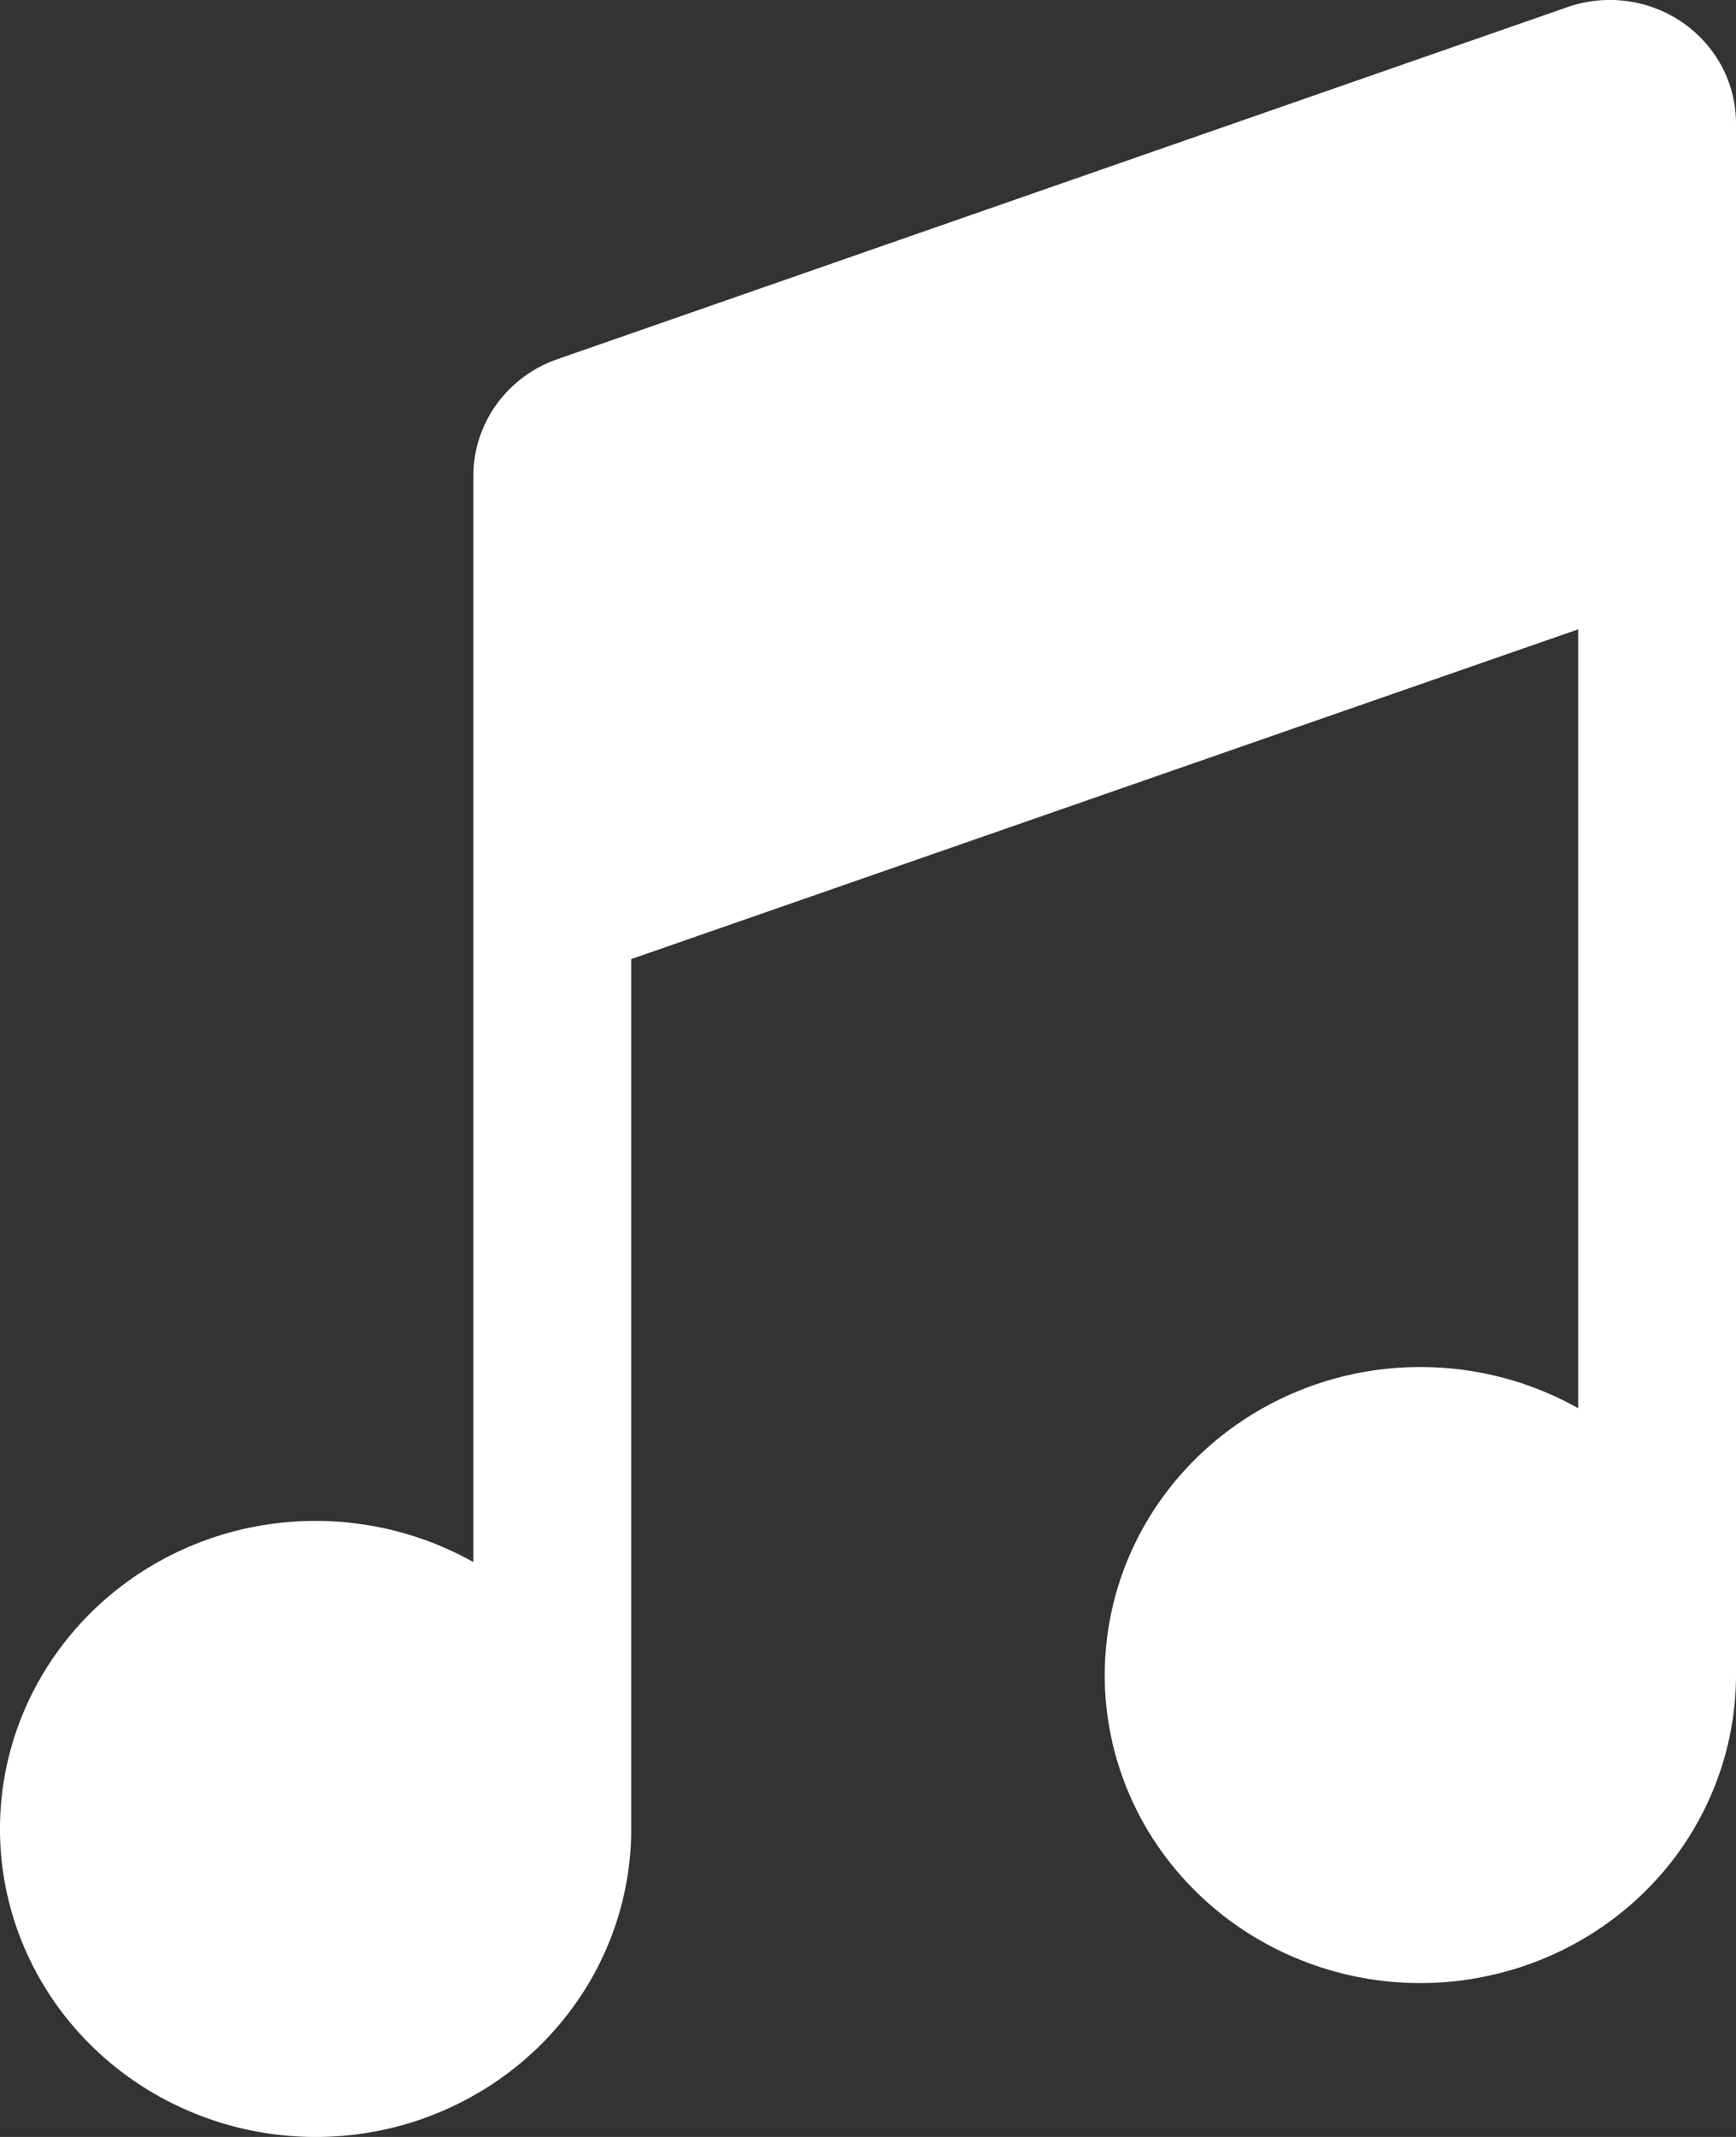 <svg width="13" height="16" viewBox="0 0 13 16" fill="none" xmlns="http://www.w3.org/2000/svg">
<rect x="0" y="0" width="13" height="16" fill="#333333" stroke="none"/>
<path d="M11.818 4.712V10.544C11.368 10.29 10.844 10.189 10.328 10.255C9.812 10.321 9.333 10.552 8.965 10.911C8.597 11.27 8.361 11.737 8.293 12.241C8.225 12.744 8.329 13.255 8.589 13.695C8.85 14.134 9.251 14.478 9.732 14.672C10.213 14.867 10.746 14.901 11.248 14.769C11.751 14.638 12.195 14.348 12.512 13.946C12.828 13.543 13 13.049 13 12.542V0.924C13 0.776 12.964 0.63 12.894 0.498C12.824 0.367 12.723 0.254 12.599 0.168C12.475 0.083 12.332 0.028 12.182 0.008C12.031 -0.012 11.878 0.004 11.736 0.054L4.172 2.69C3.988 2.754 3.83 2.872 3.718 3.028C3.606 3.183 3.545 3.369 3.545 3.559V11.696C3.095 11.443 2.571 11.341 2.055 11.407C1.539 11.473 1.06 11.704 0.692 12.063C0.325 12.422 0.088 12.889 0.02 13.392C-0.048 13.896 0.056 14.407 0.316 14.846C0.576 15.286 0.978 15.63 1.458 15.824C1.939 16.019 2.472 16.053 2.975 15.922C3.477 15.79 3.921 15.501 4.238 15.098C4.555 14.696 4.727 14.202 4.727 13.695V7.181L11.818 4.712Z" fill="white"/>
</svg>
